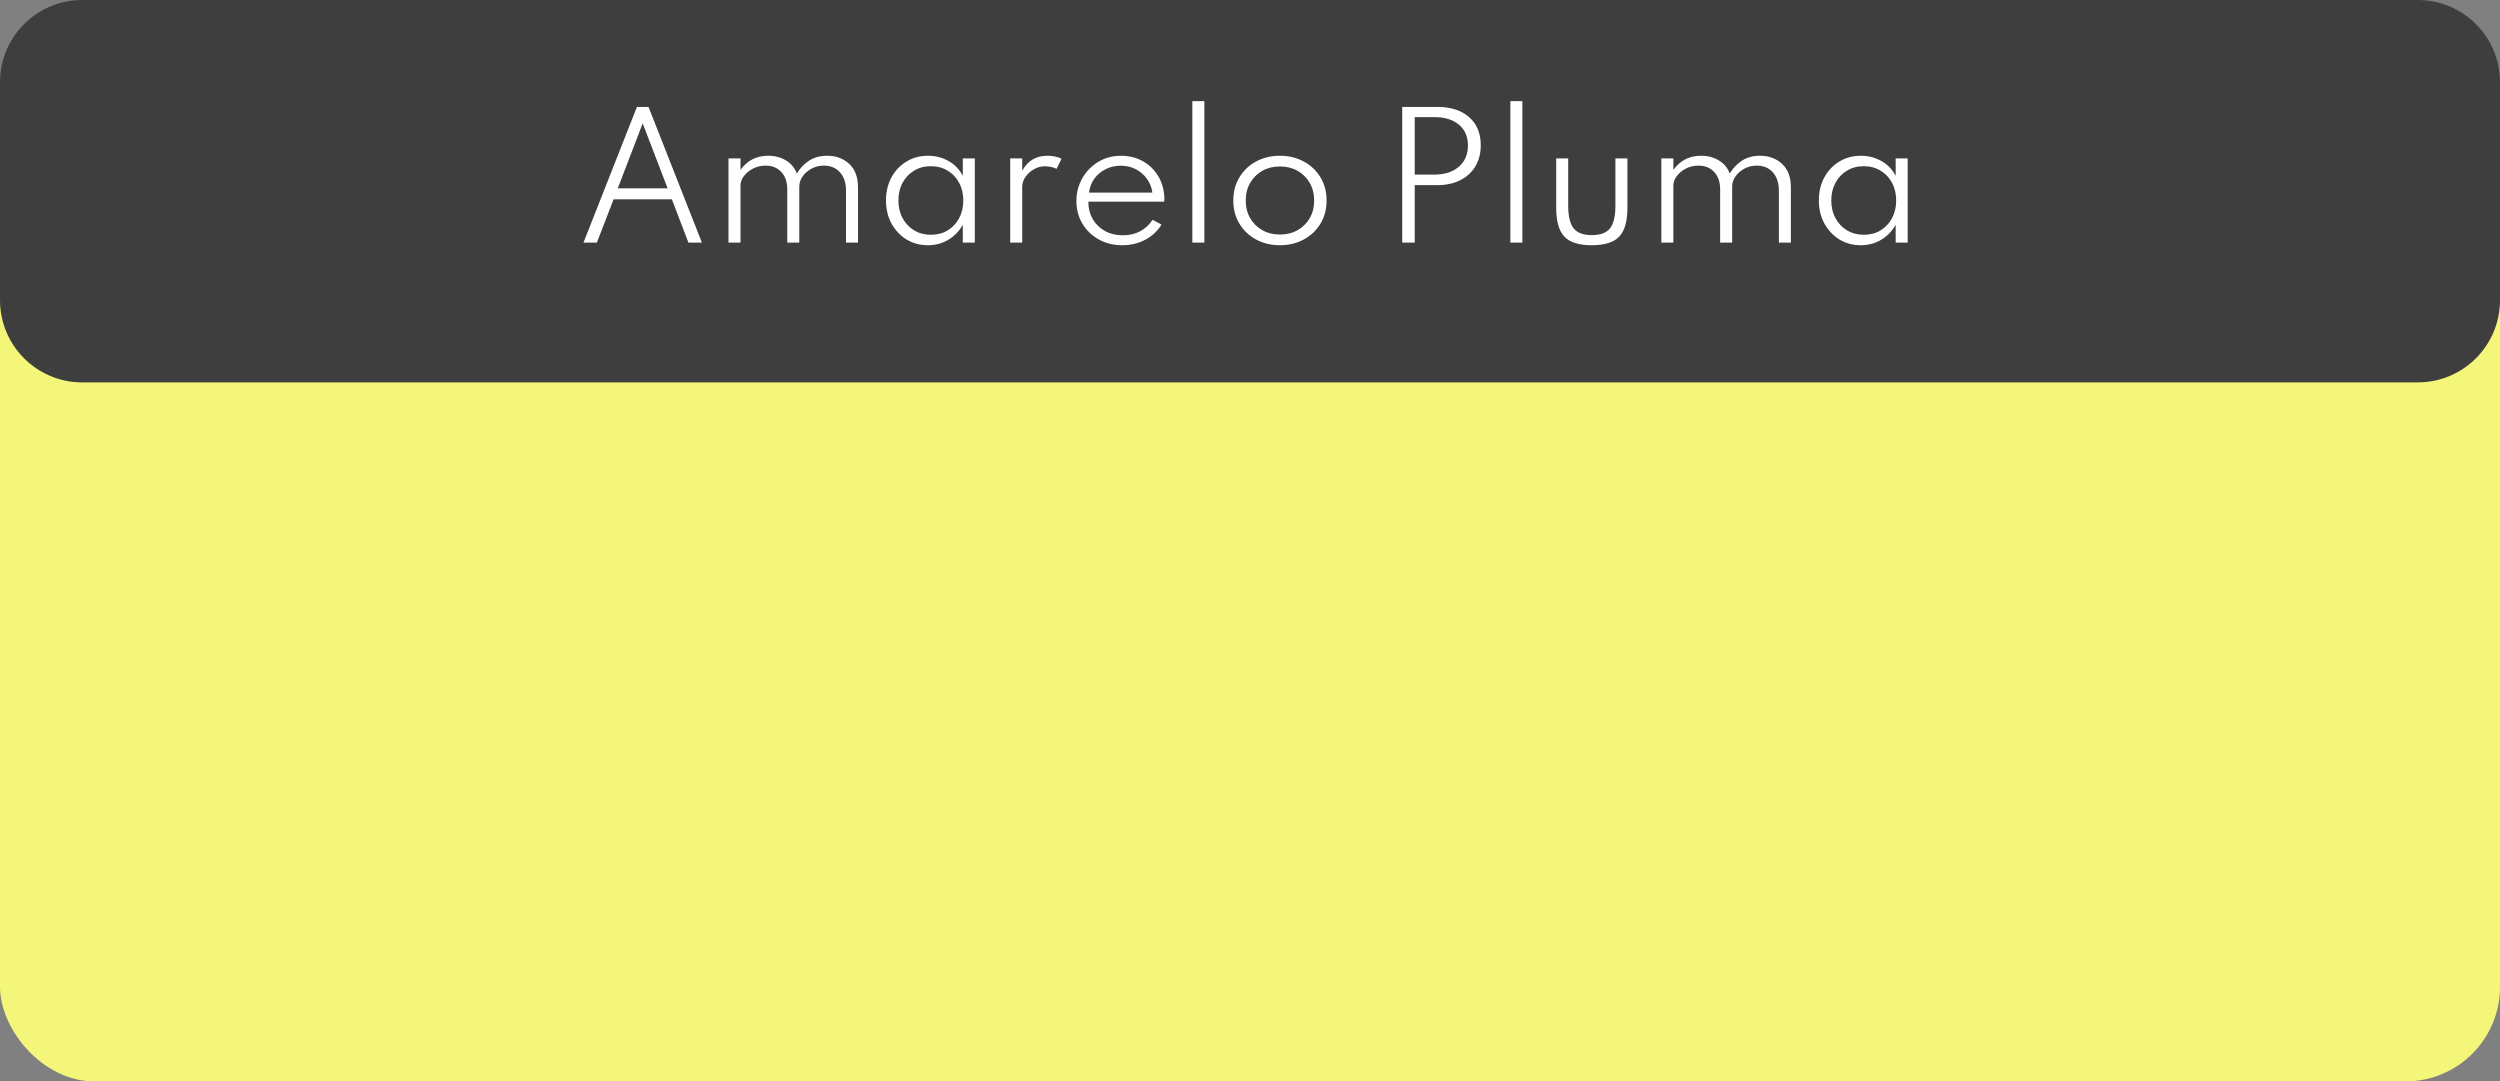 <svg xmlns="http://www.w3.org/2000/svg" width="608" height="263" viewBox="0 0 608 263" fill="none"><rect x="0" y="0" width="608" height="263" fill="#808080" stroke="none"/><g clip-path="url(#clip0_699_5203)"><rect y="38" width="608" height="225" rx="23" fill="#F4F67A"></rect><path d="M0 20C0 8.954 8.954 0 20 0H588C599.046 0 608 8.954 608 20V73C608 84.046 599.046 93 588 93H20C8.954 93 0 84.046 0 73V20Z" fill="#3E3E3E"></path><path d="M141.902 59L154.902 26H157.722L170.702 59H167.422L163.402 48.48H149.222L145.162 59H141.902ZM150.242 45.8H162.362L156.302 30L150.242 45.8ZM177.167 59V38.52H180.087V41.32C181.727 39.027 183.967 37.88 186.807 37.88C188.487 37.88 189.947 38.267 191.187 39.04C192.441 39.813 193.307 40.867 193.787 42.2C194.574 40.893 195.574 39.847 196.787 39.06C198.014 38.273 199.467 37.88 201.147 37.88C203.334 37.88 205.134 38.547 206.547 39.88C207.961 41.2 208.667 43.087 208.667 45.54V59H205.747V46.36C205.747 44.493 205.261 43.013 204.287 41.92C203.314 40.827 202.014 40.28 200.387 40.28C199.267 40.28 198.254 40.527 197.347 41.02C196.441 41.513 195.721 42.147 195.187 42.92C194.654 43.693 194.387 44.5 194.387 45.34V59H191.467V46.06C191.467 44.287 190.987 42.88 190.027 41.84C189.067 40.8 187.787 40.28 186.187 40.28C185.067 40.28 184.047 40.52 183.127 41C182.207 41.48 181.467 42.093 180.907 42.84C180.361 43.573 180.087 44.333 180.087 45.12V59H177.167ZM225.673 59.64C223.739 59.64 222.006 59.173 220.473 58.24C218.939 57.293 217.719 56 216.813 54.36C215.919 52.72 215.473 50.847 215.473 48.74C215.473 46.66 215.913 44.8 216.793 43.16C217.686 41.52 218.899 40.233 220.433 39.3C221.979 38.353 223.726 37.88 225.673 37.88C227.526 37.88 229.206 38.313 230.713 39.18C232.233 40.047 233.379 41.247 234.153 42.78V38.52H237.073V59H234.153V54.68C233.273 56.227 232.093 57.44 230.613 58.32C229.133 59.2 227.486 59.64 225.673 59.64ZM226.393 57.1C227.926 57.1 229.279 56.747 230.453 56.04C231.639 55.32 232.573 54.333 233.253 53.08C233.933 51.813 234.273 50.373 234.273 48.76C234.273 47.133 233.933 45.693 233.253 44.44C232.586 43.187 231.659 42.207 230.473 41.5C229.286 40.78 227.926 40.42 226.393 40.42C224.859 40.42 223.499 40.78 222.313 41.5C221.126 42.207 220.193 43.187 219.513 44.44C218.833 45.693 218.493 47.133 218.493 48.76C218.493 50.373 218.833 51.807 219.513 53.06C220.193 54.313 221.126 55.3 222.313 56.02C223.513 56.74 224.873 57.1 226.393 57.1ZM245.683 59V38.52H248.603V41.54C249.923 39.1 251.963 37.88 254.723 37.88C256.016 37.88 257.163 38.12 258.163 38.6L256.963 41.06C256.096 40.647 255.149 40.44 254.123 40.44C253.189 40.44 252.296 40.68 251.443 41.16C250.603 41.64 249.916 42.267 249.383 43.04C248.863 43.8 248.603 44.613 248.603 45.48V59H245.683ZM272.939 59.64C270.792 59.64 268.879 59.167 267.199 58.22C265.519 57.273 264.192 55.987 263.219 54.36C262.259 52.72 261.779 50.88 261.779 48.84C261.779 47.307 262.059 45.88 262.619 44.56C263.179 43.227 263.952 42.06 264.939 41.06C265.926 40.06 267.066 39.28 268.359 38.72C269.666 38.16 271.059 37.88 272.539 37.88C274.566 37.88 276.366 38.32 277.939 39.2C279.526 40.08 280.779 41.307 281.699 42.88C282.632 44.44 283.126 46.24 283.179 48.28C283.179 48.427 283.172 48.553 283.159 48.66C283.159 48.767 283.146 48.893 283.119 49.04H264.679C264.679 50.627 265.032 52.04 265.739 53.28C266.459 54.507 267.452 55.473 268.719 56.18C269.986 56.873 271.432 57.22 273.059 57.22C276.192 57.22 278.612 55.967 280.319 53.46L282.479 54.62C281.506 56.207 280.179 57.44 278.499 58.32C276.832 59.2 274.979 59.64 272.939 59.64ZM264.839 46.84H280.259C280.086 45.573 279.639 44.447 278.919 43.46C278.199 42.473 277.292 41.7 276.199 41.14C275.106 40.58 273.899 40.3 272.579 40.3C271.232 40.3 270.006 40.58 268.899 41.14C267.792 41.687 266.879 42.453 266.159 43.44C265.452 44.413 265.012 45.547 264.839 46.84ZM289.98 59V24.6H292.9V59H289.98ZM311.283 59.64C309.15 59.64 307.223 59.18 305.503 58.26C303.796 57.34 302.443 56.06 301.443 54.42C300.443 52.78 299.943 50.893 299.943 48.76C299.943 46.613 300.443 44.727 301.443 43.1C302.443 41.46 303.796 40.18 305.503 39.26C307.223 38.34 309.15 37.88 311.283 37.88C313.416 37.88 315.336 38.34 317.043 39.26C318.763 40.18 320.123 41.46 321.123 43.1C322.123 44.727 322.623 46.613 322.623 48.76C322.623 50.893 322.123 52.78 321.123 54.42C320.123 56.06 318.763 57.34 317.043 58.26C315.336 59.18 313.416 59.64 311.283 59.64ZM311.283 57.04C312.883 57.04 314.31 56.687 315.563 55.98C316.816 55.273 317.803 54.3 318.523 53.06C319.243 51.807 319.603 50.373 319.603 48.76C319.603 47.147 319.243 45.72 318.523 44.48C317.803 43.227 316.816 42.247 315.563 41.54C314.31 40.833 312.883 40.48 311.283 40.48C309.683 40.48 308.256 40.833 307.003 41.54C305.75 42.247 304.763 43.227 304.043 44.48C303.323 45.72 302.963 47.147 302.963 48.76C302.963 50.373 303.323 51.807 304.043 53.06C304.763 54.3 305.75 55.273 307.003 55.98C308.256 56.687 309.683 57.04 311.283 57.04ZM341.021 59V26H349.581C352.821 26 355.387 26.827 357.281 28.48C359.174 30.133 360.121 32.413 360.121 35.32C360.121 37.253 359.694 38.947 358.841 40.4C357.987 41.853 356.767 42.987 355.181 43.8C353.607 44.613 351.741 45.02 349.581 45.02H344.061V59H341.021ZM344.061 42.46H348.861C351.327 42.46 353.301 41.827 354.781 40.56C356.261 39.293 357.001 37.573 357.001 35.4C357.001 33.2 356.261 31.5 354.781 30.3C353.301 29.087 351.327 28.48 348.861 28.48H344.061V42.46ZM367.323 59V24.6H370.243V59H367.323ZM387.127 59.64C384.02 59.64 381.8 58.947 380.467 57.56C379.134 56.16 378.467 53.813 378.467 50.52V38.52H381.387V50C381.387 52.587 381.827 54.433 382.707 55.54C383.587 56.633 385.06 57.18 387.127 57.18C389.207 57.18 390.68 56.633 391.547 55.54C392.427 54.433 392.867 52.587 392.867 50V38.52H395.787V50.52C395.787 53.813 395.12 56.16 393.787 57.56C392.454 58.947 390.234 59.64 387.127 59.64ZM404.042 59V38.52H406.962V41.32C408.602 39.027 410.842 37.88 413.682 37.88C415.362 37.88 416.822 38.267 418.062 39.04C419.316 39.813 420.182 40.867 420.662 42.2C421.449 40.893 422.449 39.847 423.662 39.06C424.889 38.273 426.342 37.88 428.022 37.88C430.209 37.88 432.009 38.547 433.422 39.88C434.836 41.2 435.542 43.087 435.542 45.54V59H432.622V46.36C432.622 44.493 432.136 43.013 431.162 41.92C430.189 40.827 428.889 40.28 427.262 40.28C426.142 40.28 425.129 40.527 424.222 41.02C423.316 41.513 422.596 42.147 422.062 42.92C421.529 43.693 421.262 44.5 421.262 45.34V59H418.342V46.06C418.342 44.287 417.862 42.88 416.902 41.84C415.942 40.8 414.662 40.28 413.062 40.28C411.942 40.28 410.922 40.52 410.002 41C409.082 41.48 408.342 42.093 407.782 42.84C407.236 43.573 406.962 44.333 406.962 45.12V59H404.042ZM452.548 59.64C450.614 59.64 448.881 59.173 447.348 58.24C445.814 57.293 444.594 56 443.688 54.36C442.794 52.72 442.348 50.847 442.348 48.74C442.348 46.66 442.788 44.8 443.668 43.16C444.561 41.52 445.774 40.233 447.308 39.3C448.854 38.353 450.601 37.88 452.548 37.88C454.401 37.88 456.081 38.313 457.588 39.18C459.108 40.047 460.254 41.247 461.028 42.78V38.52H463.948V59H461.028V54.68C460.148 56.227 458.968 57.44 457.488 58.32C456.008 59.2 454.361 59.64 452.548 59.64ZM453.268 57.1C454.801 57.1 456.154 56.747 457.328 56.04C458.514 55.32 459.448 54.333 460.128 53.08C460.808 51.813 461.148 50.373 461.148 48.76C461.148 47.133 460.808 45.693 460.128 44.44C459.461 43.187 458.534 42.207 457.348 41.5C456.161 40.78 454.801 40.42 453.268 40.42C451.734 40.42 450.374 40.78 449.188 41.5C448.001 42.207 447.068 43.187 446.388 44.44C445.708 45.693 445.368 47.133 445.368 48.76C445.368 50.373 445.708 51.807 446.388 53.06C447.068 54.313 448.001 55.3 449.188 56.02C450.388 56.74 451.748 57.1 453.268 57.1Z" fill="white"></path></g><defs><clipPath id="clip0_699_5203"><rect width="608" height="263" fill="white"></rect></clipPath></defs></svg>